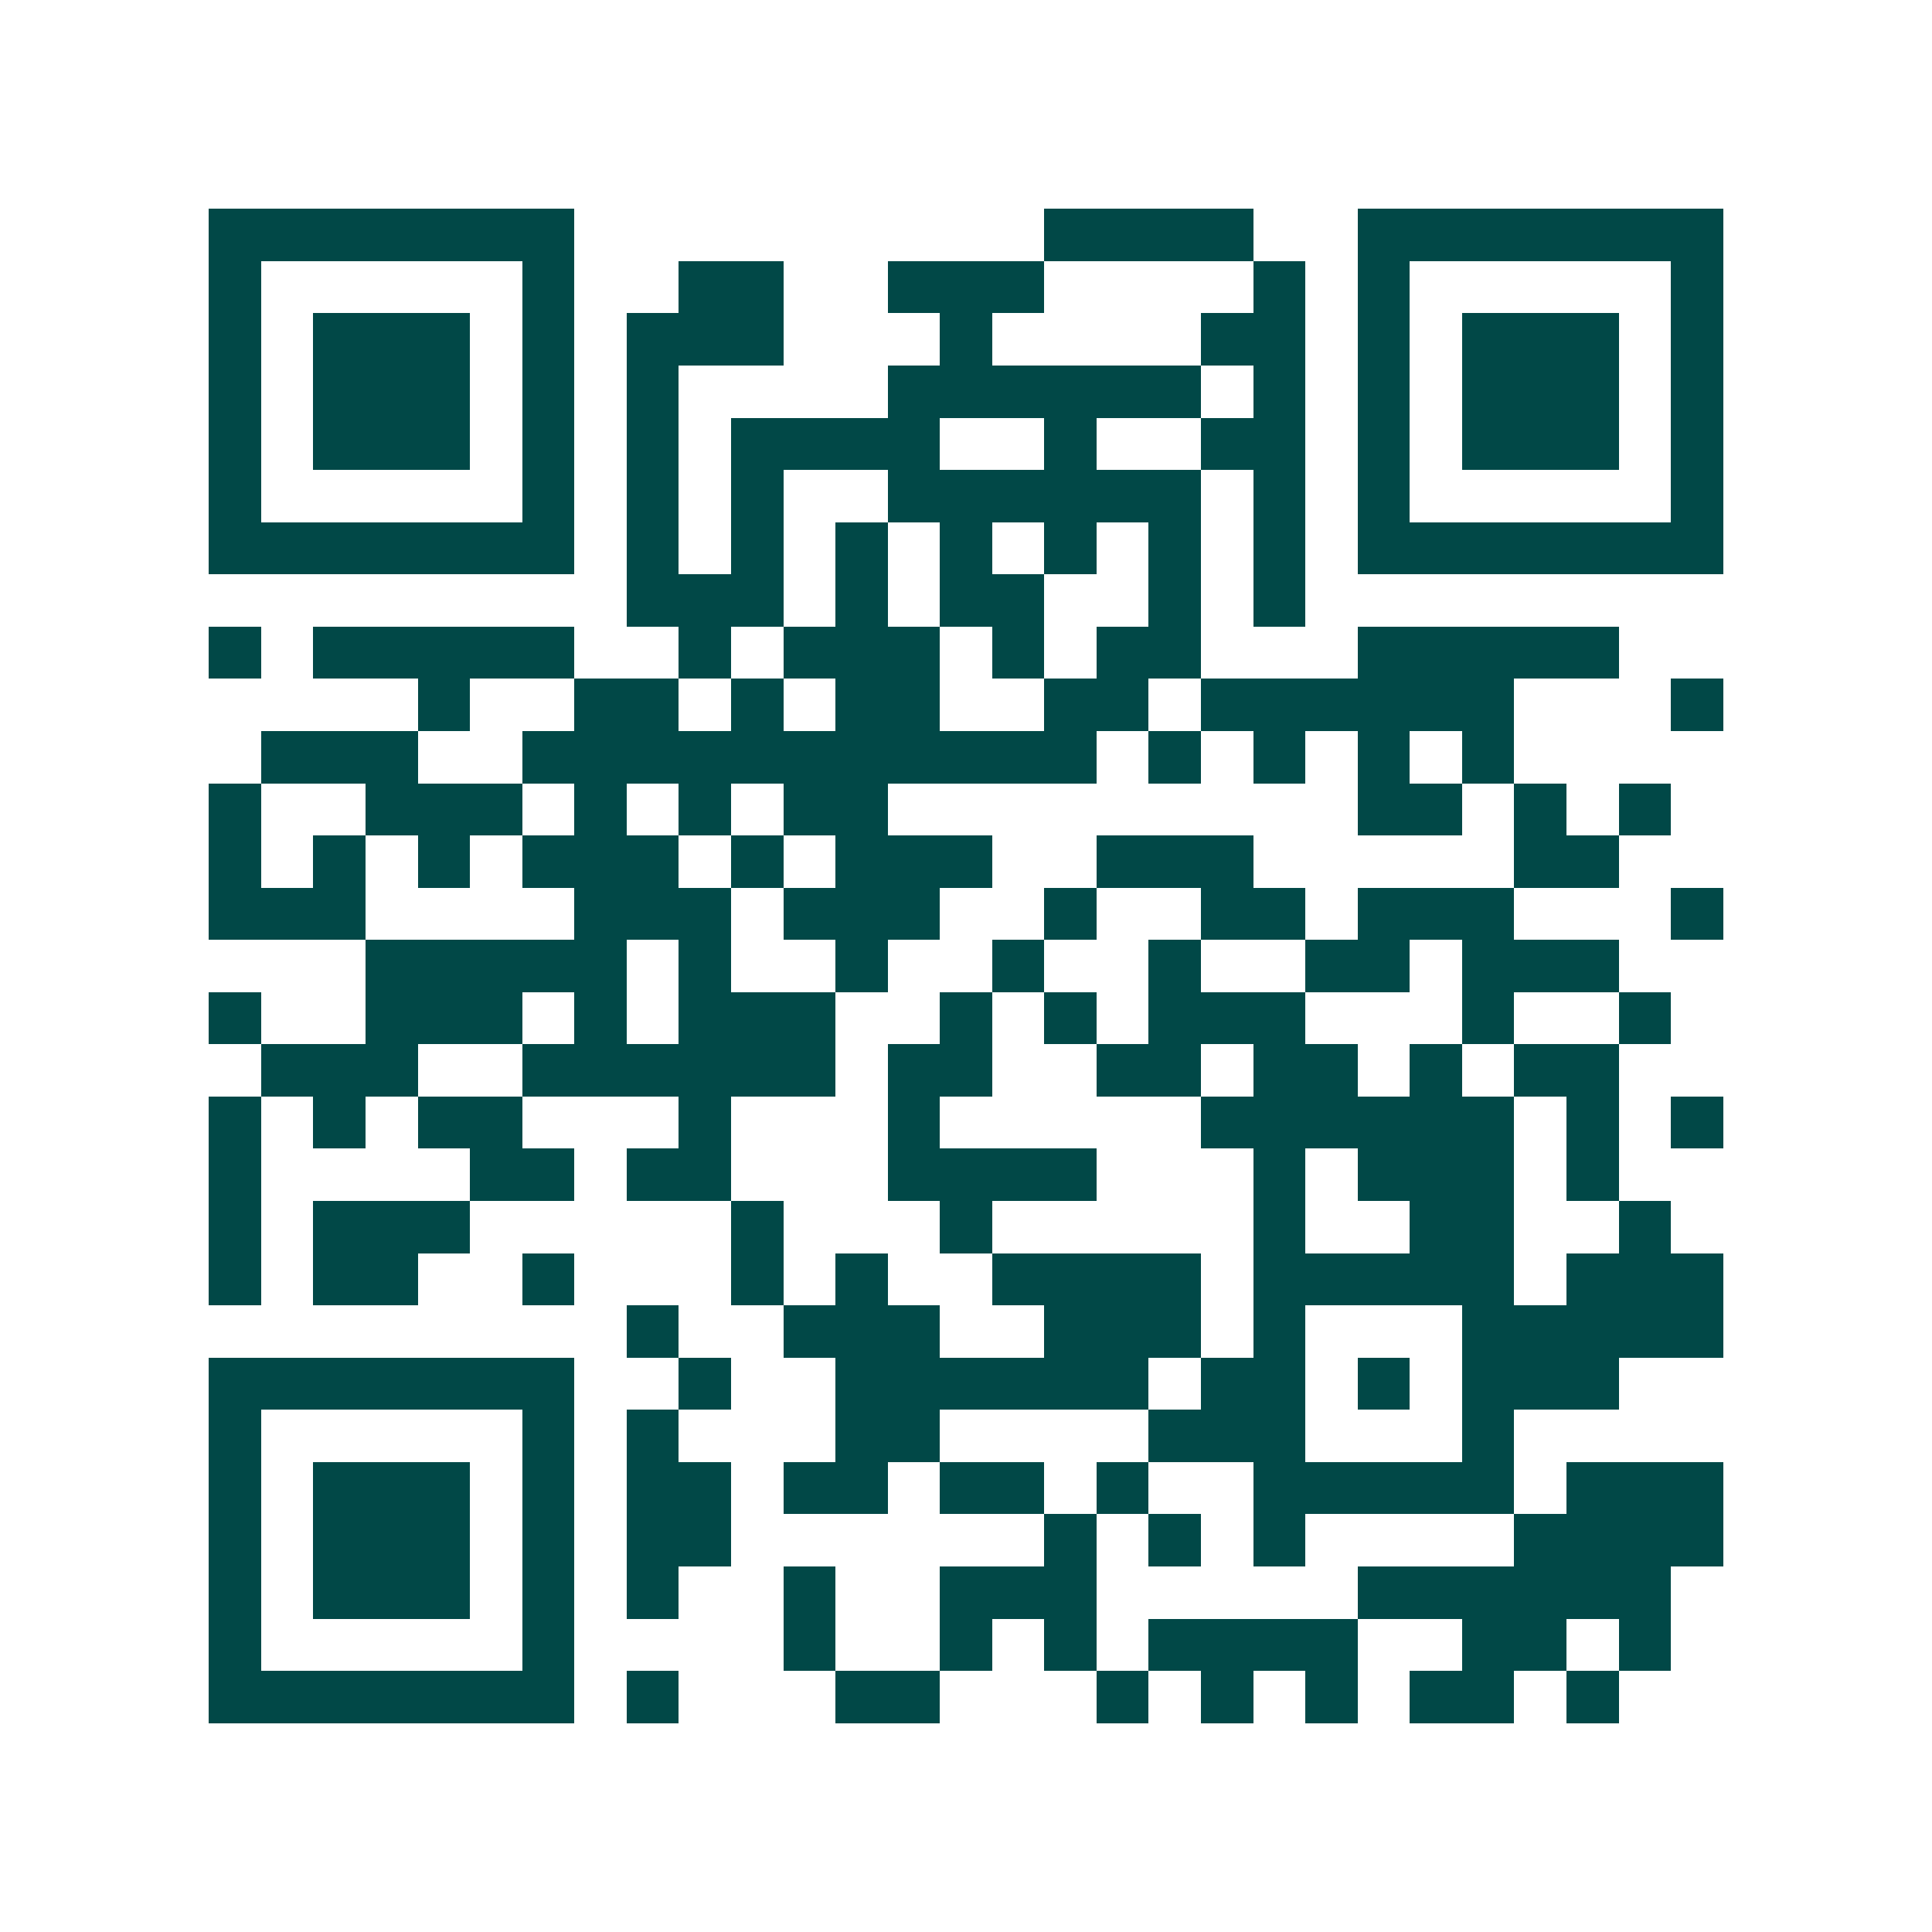 <svg xmlns="http://www.w3.org/2000/svg" width="200" height="200" viewBox="0 0 37 37" shape-rendering="crispEdges"><path fill="#ffffff" d="M0 0h37v37H0z"/><path stroke="#014847" d="M4 4.5h7m9 0h4m2 0h7M4 5.5h1m5 0h1m2 0h2m2 0h3m4 0h1m1 0h1m5 0h1M4 6.5h1m1 0h3m1 0h1m1 0h3m3 0h1m4 0h2m1 0h1m1 0h3m1 0h1M4 7.5h1m1 0h3m1 0h1m1 0h1m4 0h6m1 0h1m1 0h1m1 0h3m1 0h1M4 8.5h1m1 0h3m1 0h1m1 0h1m1 0h4m2 0h1m2 0h2m1 0h1m1 0h3m1 0h1M4 9.5h1m5 0h1m1 0h1m1 0h1m2 0h6m1 0h1m1 0h1m5 0h1M4 10.5h7m1 0h1m1 0h1m1 0h1m1 0h1m1 0h1m1 0h1m1 0h1m1 0h7M12 11.5h3m1 0h1m1 0h2m2 0h1m1 0h1M4 12.5h1m1 0h5m2 0h1m1 0h3m1 0h1m1 0h2m3 0h5M8 13.5h1m2 0h2m1 0h1m1 0h2m2 0h2m1 0h6m3 0h1M5 14.5h3m2 0h11m1 0h1m1 0h1m1 0h1m1 0h1M4 15.5h1m2 0h3m1 0h1m1 0h1m1 0h2m9 0h2m1 0h1m1 0h1M4 16.5h1m1 0h1m1 0h1m1 0h3m1 0h1m1 0h3m2 0h3m5 0h2M4 17.5h3m4 0h3m1 0h3m2 0h1m2 0h2m1 0h3m3 0h1M7 18.5h5m1 0h1m2 0h1m2 0h1m2 0h1m2 0h2m1 0h3M4 19.5h1m2 0h3m1 0h1m1 0h3m2 0h1m1 0h1m1 0h3m3 0h1m2 0h1M5 20.5h3m2 0h6m1 0h2m2 0h2m1 0h2m1 0h1m1 0h2M4 21.5h1m1 0h1m1 0h2m3 0h1m3 0h1m5 0h6m1 0h1m1 0h1M4 22.5h1m4 0h2m1 0h2m3 0h4m3 0h1m1 0h3m1 0h1M4 23.5h1m1 0h3m5 0h1m3 0h1m5 0h1m2 0h2m2 0h1M4 24.5h1m1 0h2m2 0h1m3 0h1m1 0h1m2 0h4m1 0h5m1 0h3M12 25.5h1m2 0h3m2 0h3m1 0h1m3 0h5M4 26.5h7m2 0h1m2 0h6m1 0h2m1 0h1m1 0h3M4 27.5h1m5 0h1m1 0h1m3 0h2m4 0h3m3 0h1M4 28.5h1m1 0h3m1 0h1m1 0h2m1 0h2m1 0h2m1 0h1m2 0h5m1 0h3M4 29.5h1m1 0h3m1 0h1m1 0h2m6 0h1m1 0h1m1 0h1m4 0h4M4 30.5h1m1 0h3m1 0h1m1 0h1m2 0h1m2 0h3m5 0h6M4 31.5h1m5 0h1m4 0h1m2 0h1m1 0h1m1 0h4m2 0h2m1 0h1M4 32.5h7m1 0h1m3 0h2m3 0h1m1 0h1m1 0h1m1 0h2m1 0h1"/></svg>
